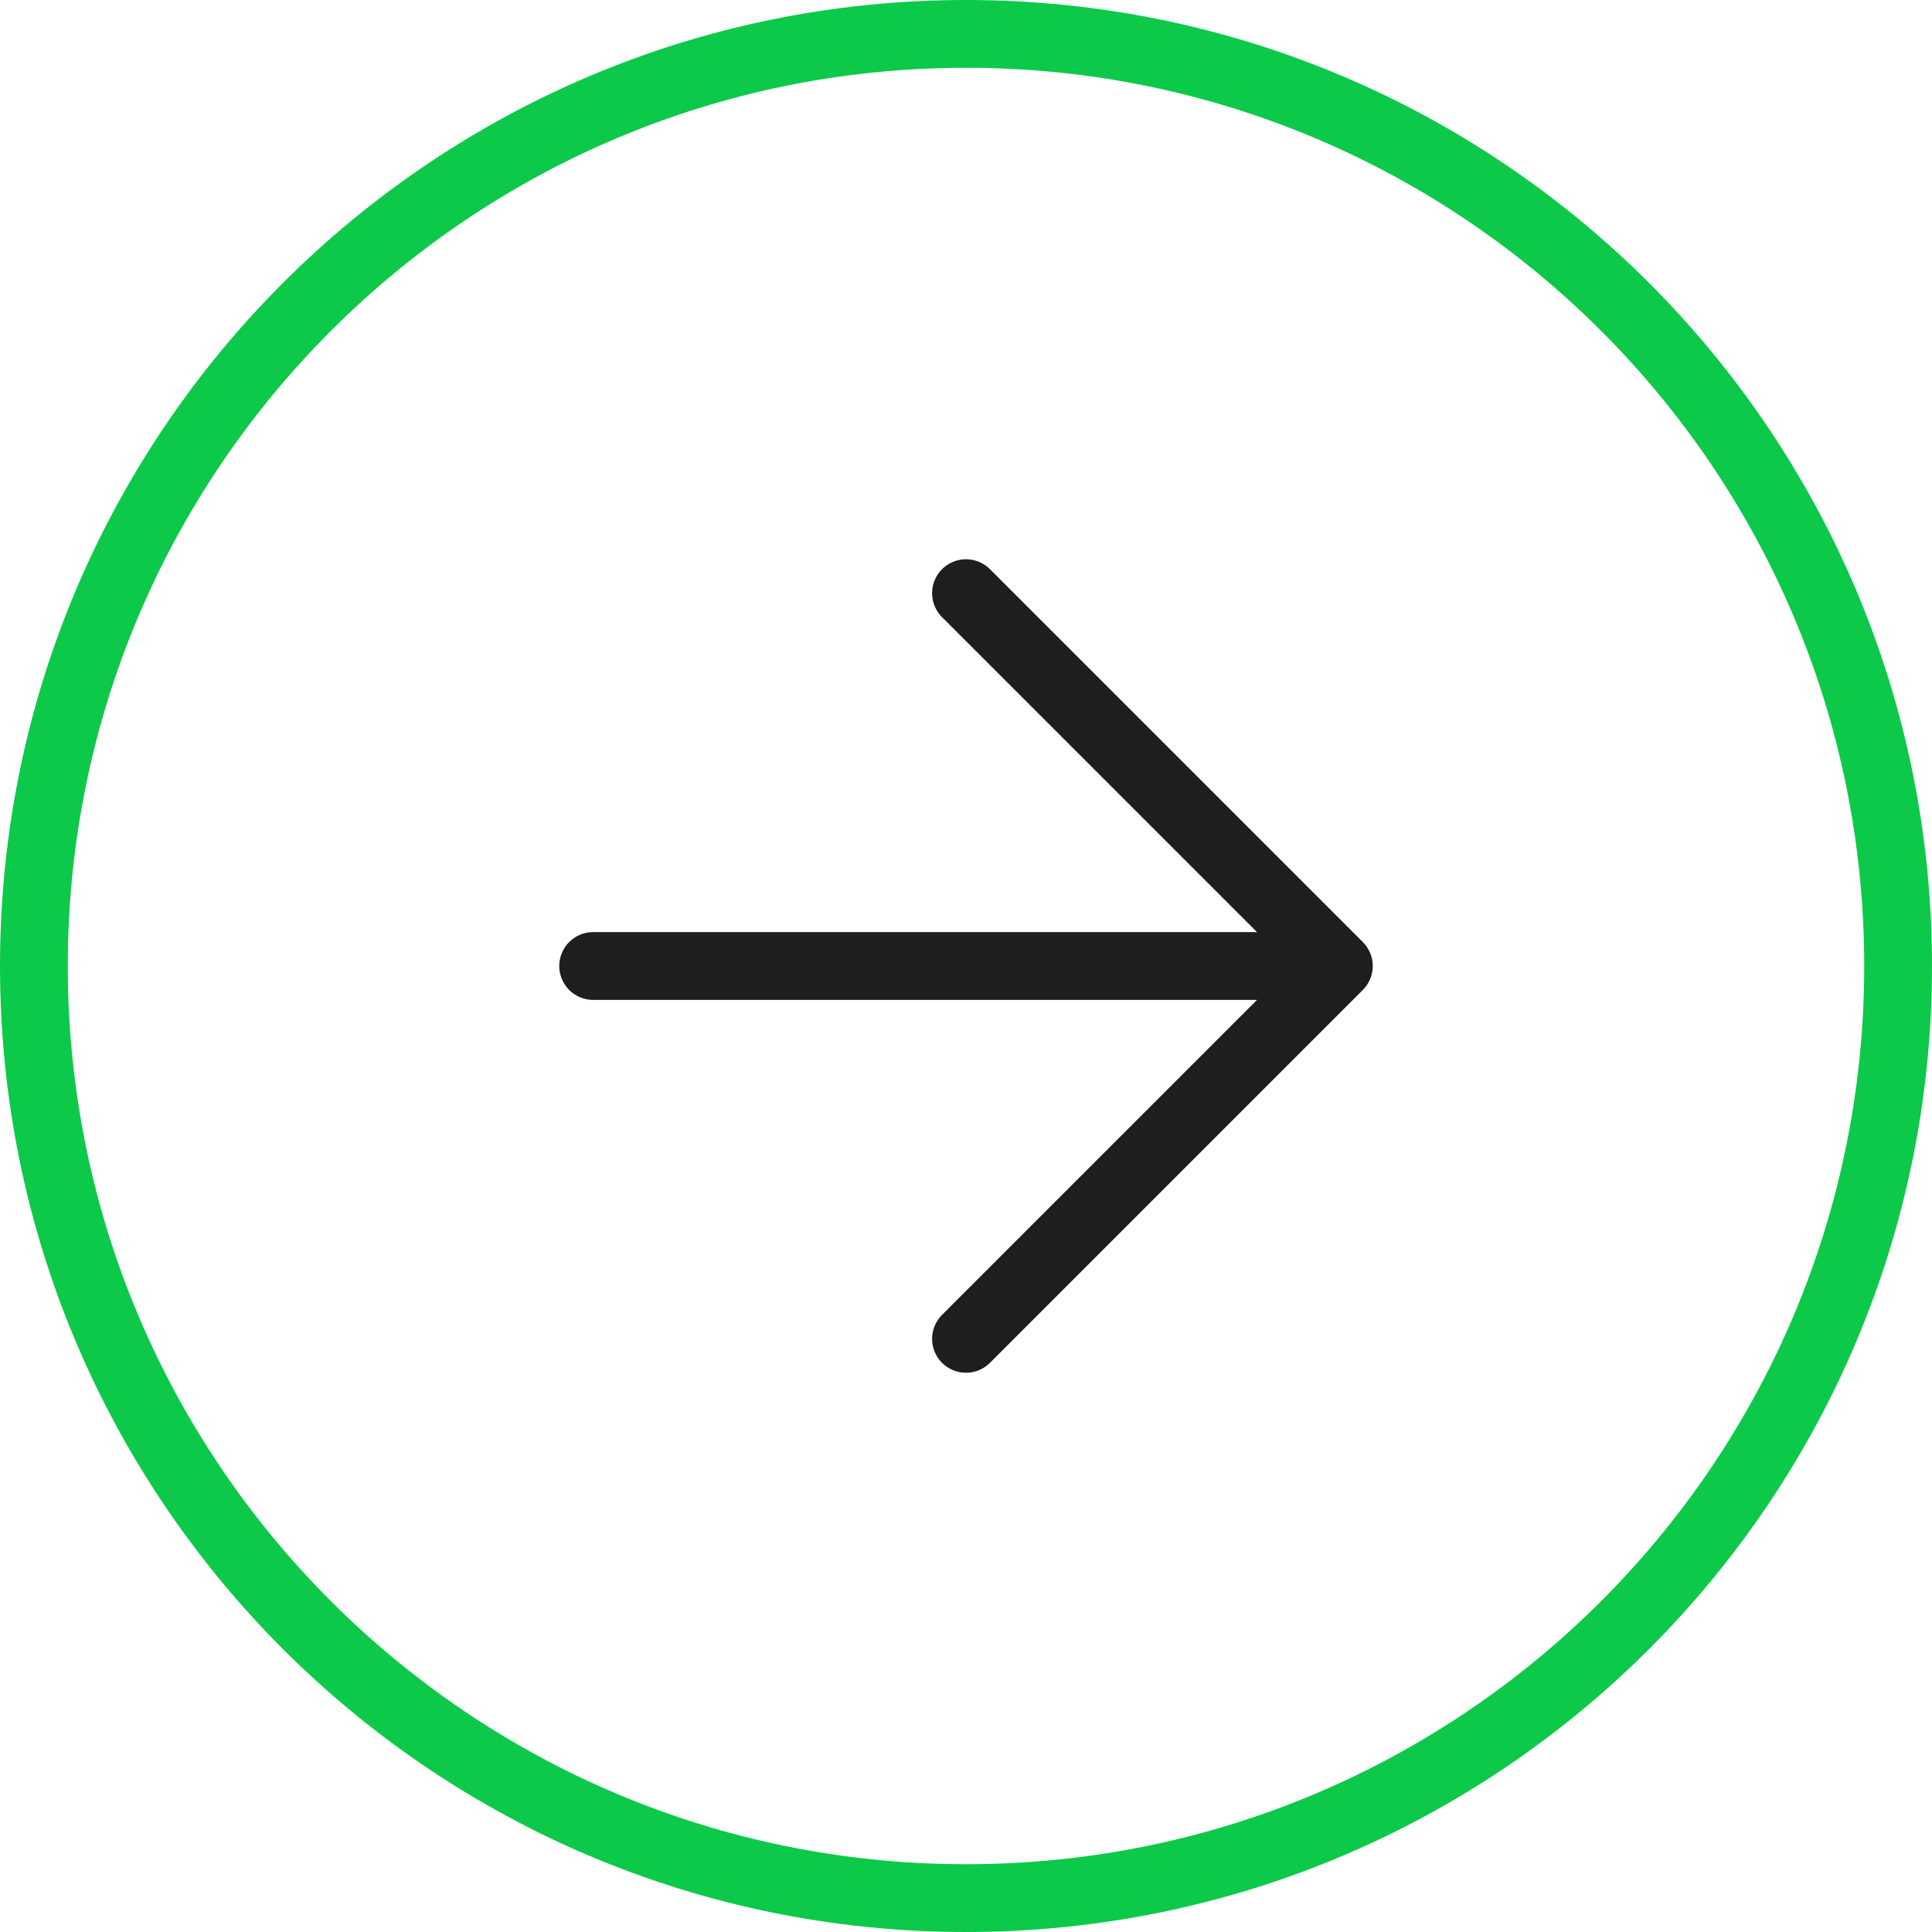 <svg xmlns="http://www.w3.org/2000/svg" width="57" height="57" viewBox="0 0 57 57" fill="none">
  <path d="M28.5 56C43.688 56 56 43.688 56 28.5C56 13.312 43.688 1 28.5 1C13.312 1 1 13.312 1 28.5C1 43.688 13.312 56 28.5 56Z" stroke="#0CC94A" stroke-width="2" stroke-linecap="round" stroke-linejoin="round"/>
  <path d="M28.5 39.5C28.5 39.5 35.204 32.796 39.5 28.5M39.5 28.5C35.204 24.204 28.5 17.5 28.5 17.5M39.5 28.5C30.909 28.5 17.5 28.5 17.5 28.5" stroke="#1E1E1E" stroke-width="2" stroke-linecap="round" stroke-linejoin="round"/>
</svg>
